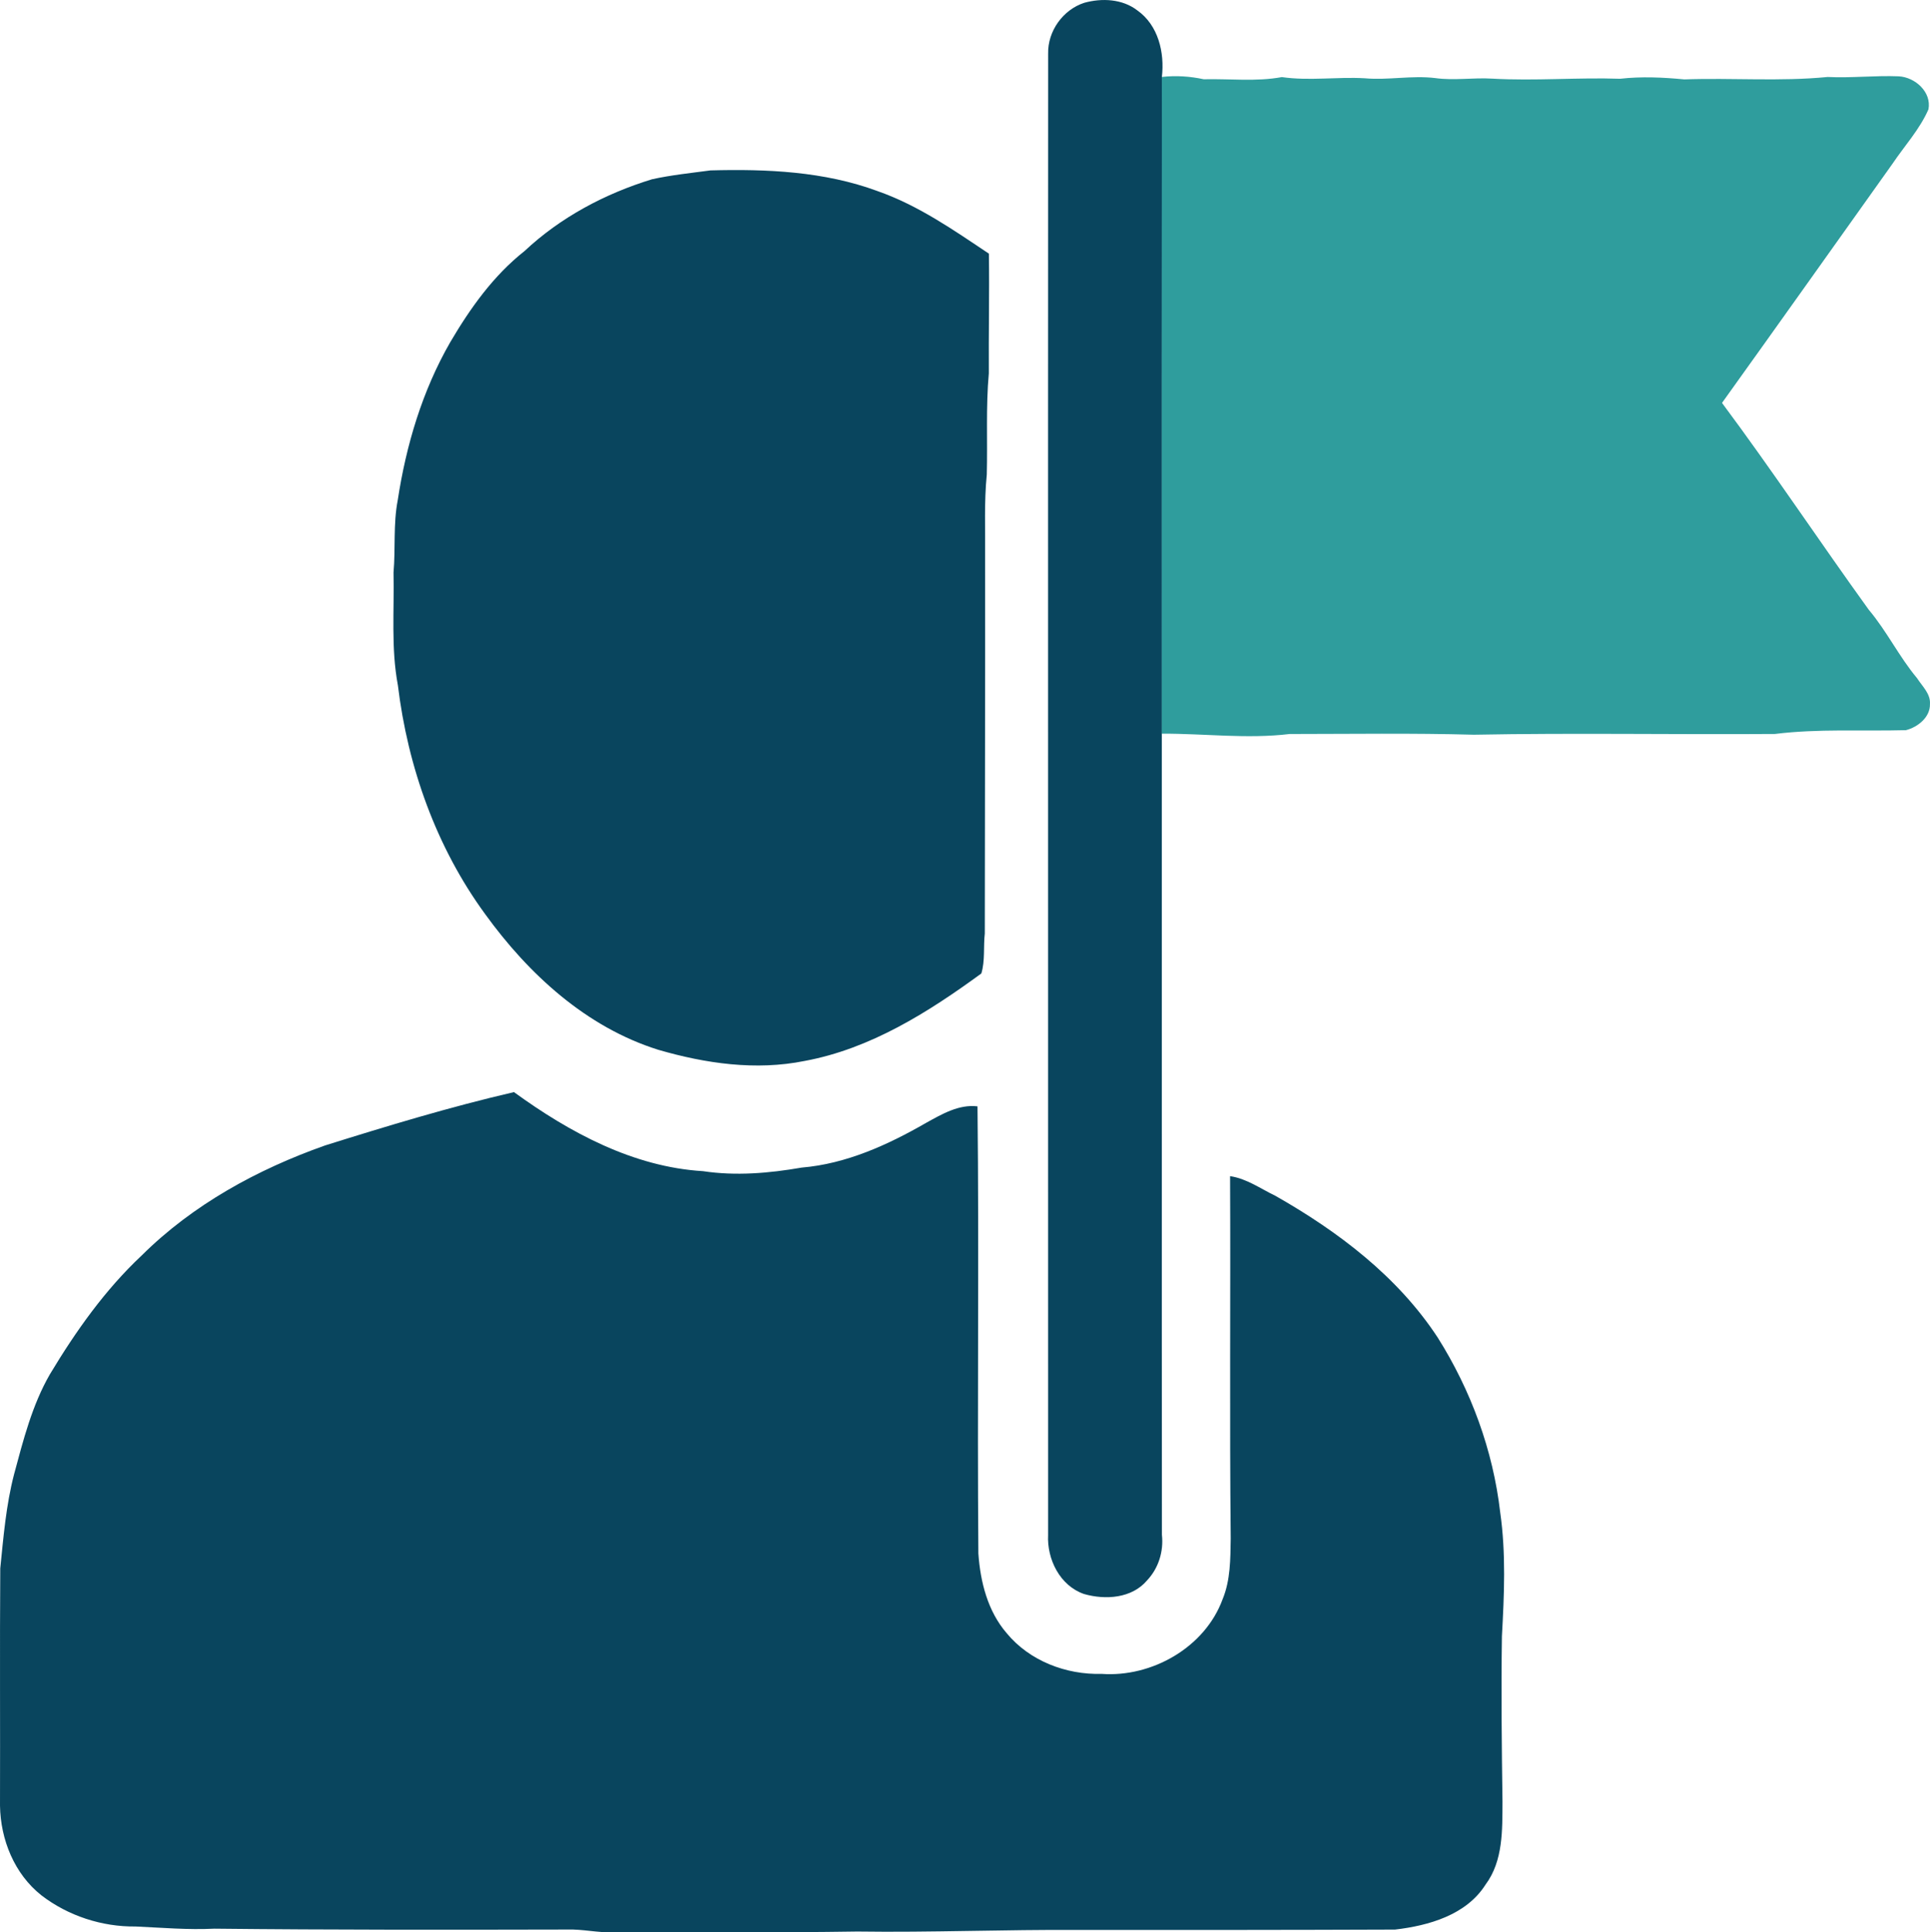 <svg xmlns="http://www.w3.org/2000/svg" id="Layer_2" data-name="Layer 2" viewBox="0 0 513.33 514.03"><defs><style> .cls-1 { fill: #2f9d9d; } .cls-2 { fill: #09455e; } </style></defs><g id="Layer_1-2" data-name="Layer 1"><g><g><path class="cls-2" d="M288.4.74c4.68-1.29,10.11-1.04,14.09,2.02,5.59,3.94,7.3,11.22,6.54,17.71-.05,58.23-.01,116.46-.02,174.7.03,71.04-.03,142.08.03,213.12.49,4.39-.89,8.87-3.93,12.1-4.05,4.82-11.1,5.27-16.77,3.65-6.42-2.19-9.91-9.26-9.57-15.75.02-131.35-.05-262.69.01-394.04-.13-5.97,3.94-11.67,9.62-13.51Z"></path><path class="cls-2" d="M173.41,47.69c5.12-1.13,10.37-1.66,15.56-2.36,14.95-.4,30.29.26,44.45,5.51,10.78,3.77,20.19,10.34,29.6,16.64.16,10.61-.09,21.23-.02,31.84-.81,8.96-.31,17.95-.54,26.93-.73,7.32-.37,14.68-.45,22.03.05,33.35-.07,66.69-.08,100.04-.4,3.52.11,7.26-.92,10.64-14.13,10.33-29.52,20.04-46.99,23.27-12.96,2.63-26.38.69-38.94-2.97-19.13-5.99-34.49-20.12-46.03-36.08-12.99-17.76-20.59-39.13-23.22-60.88-1.86-9.89-.94-20-1.16-30,.56-6.41-.11-12.89,1.12-19.24,2.23-14.65,6.54-29.12,13.96-42.02,5.3-9.02,11.49-17.73,19.77-24.26,9.54-8.97,21.42-15.27,33.89-19.09Z"></path><path class="cls-2" d="M86.43,304.72c16.62-5.21,33.3-10.27,50.27-14.2,14.78,10.73,31.7,19.91,50.28,21.03,8.73,1.32,17.59.55,26.24-.95,11.87-1,22.92-6.03,33.12-11.91,4.19-2.31,8.68-4.97,13.65-4.38.43,39.65-.09,79.32.23,118.97.54,7.57,2.49,15.35,7.56,21.21,6.07,7.35,15.8,11.06,25.21,10.79,13.37.97,27.49-7.03,32.19-19.85,2.11-5.1,2.07-10.71,2.16-16.14-.33-32.13-.02-64.27-.17-96.41,4.4.63,8.09,3.33,12.02,5.21,16.72,9.49,32.6,21.51,43.24,37.78,8.81,14,14.68,29.96,16.58,46.42,1.56,10.9,1.07,21.98.46,32.94-.22,14.69-.05,29.38.15,44.07-.04,7.47.2,15.73-4.5,22.03-5.11,8.09-15.11,10.92-24.07,11.97-28.01.11-56.03.11-84.04.1-19.67-.13-39.33.7-58.99.42-21.67.33-43.35.16-65.02.2-4.02.13-7.98-.84-12-.73-31.33.07-62.66.11-93.99-.23-6.99.35-13.96-.26-20.93-.58-8.95.11-17.97-2.83-25.07-8.29-7.19-5.69-10.87-14.82-11.01-23.85.07-21.04-.08-42.09.07-63.13.85-8.38,1.54-16.83,3.67-25.02,2.45-9.09,4.79-18.39,9.53-26.61,6.87-11.43,14.65-22.45,24.42-31.61,13.59-13.51,30.78-22.9,48.74-29.25Z"></path></g><path class="cls-1" d="M309.03,20.47c3.73-.43,7.46-.17,11.13.61,6.94-.16,13.89.69,20.78-.57,7.31,1.05,14.68-.11,22.05.31,6.25.56,12.49-.81,18.75-.05,5.05.7,10.14-.17,15.22.15,11.31.64,22.63-.35,33.95.03,5.68-.64,11.39-.37,17.07.17,12.7-.45,25.44.6,38.11-.64,6.3.31,12.6-.43,18.91-.18,4.36.23,8.8,4.18,7.92,8.79-2.34,5.34-6.36,9.7-9.59,14.5-15.1,21.21-30.16,42.44-45.32,63.59,13.44,18.05,25.89,36.82,39.06,55.06,4.79,5.69,8.04,12.46,12.82,18.17,1.35,2.11,3.62,4.15,3.43,6.85.1,3.55-3.26,6.18-6.39,6.98-11.62.31-23.3-.43-34.86,1.01-26.69.19-53.38-.31-80.06.2-16.33-.45-32.67-.2-49-.19-11.31,1.36-22.66-.13-34-.09.01-58.24-.03-116.47.02-174.7Z"></path></g></g></svg>
